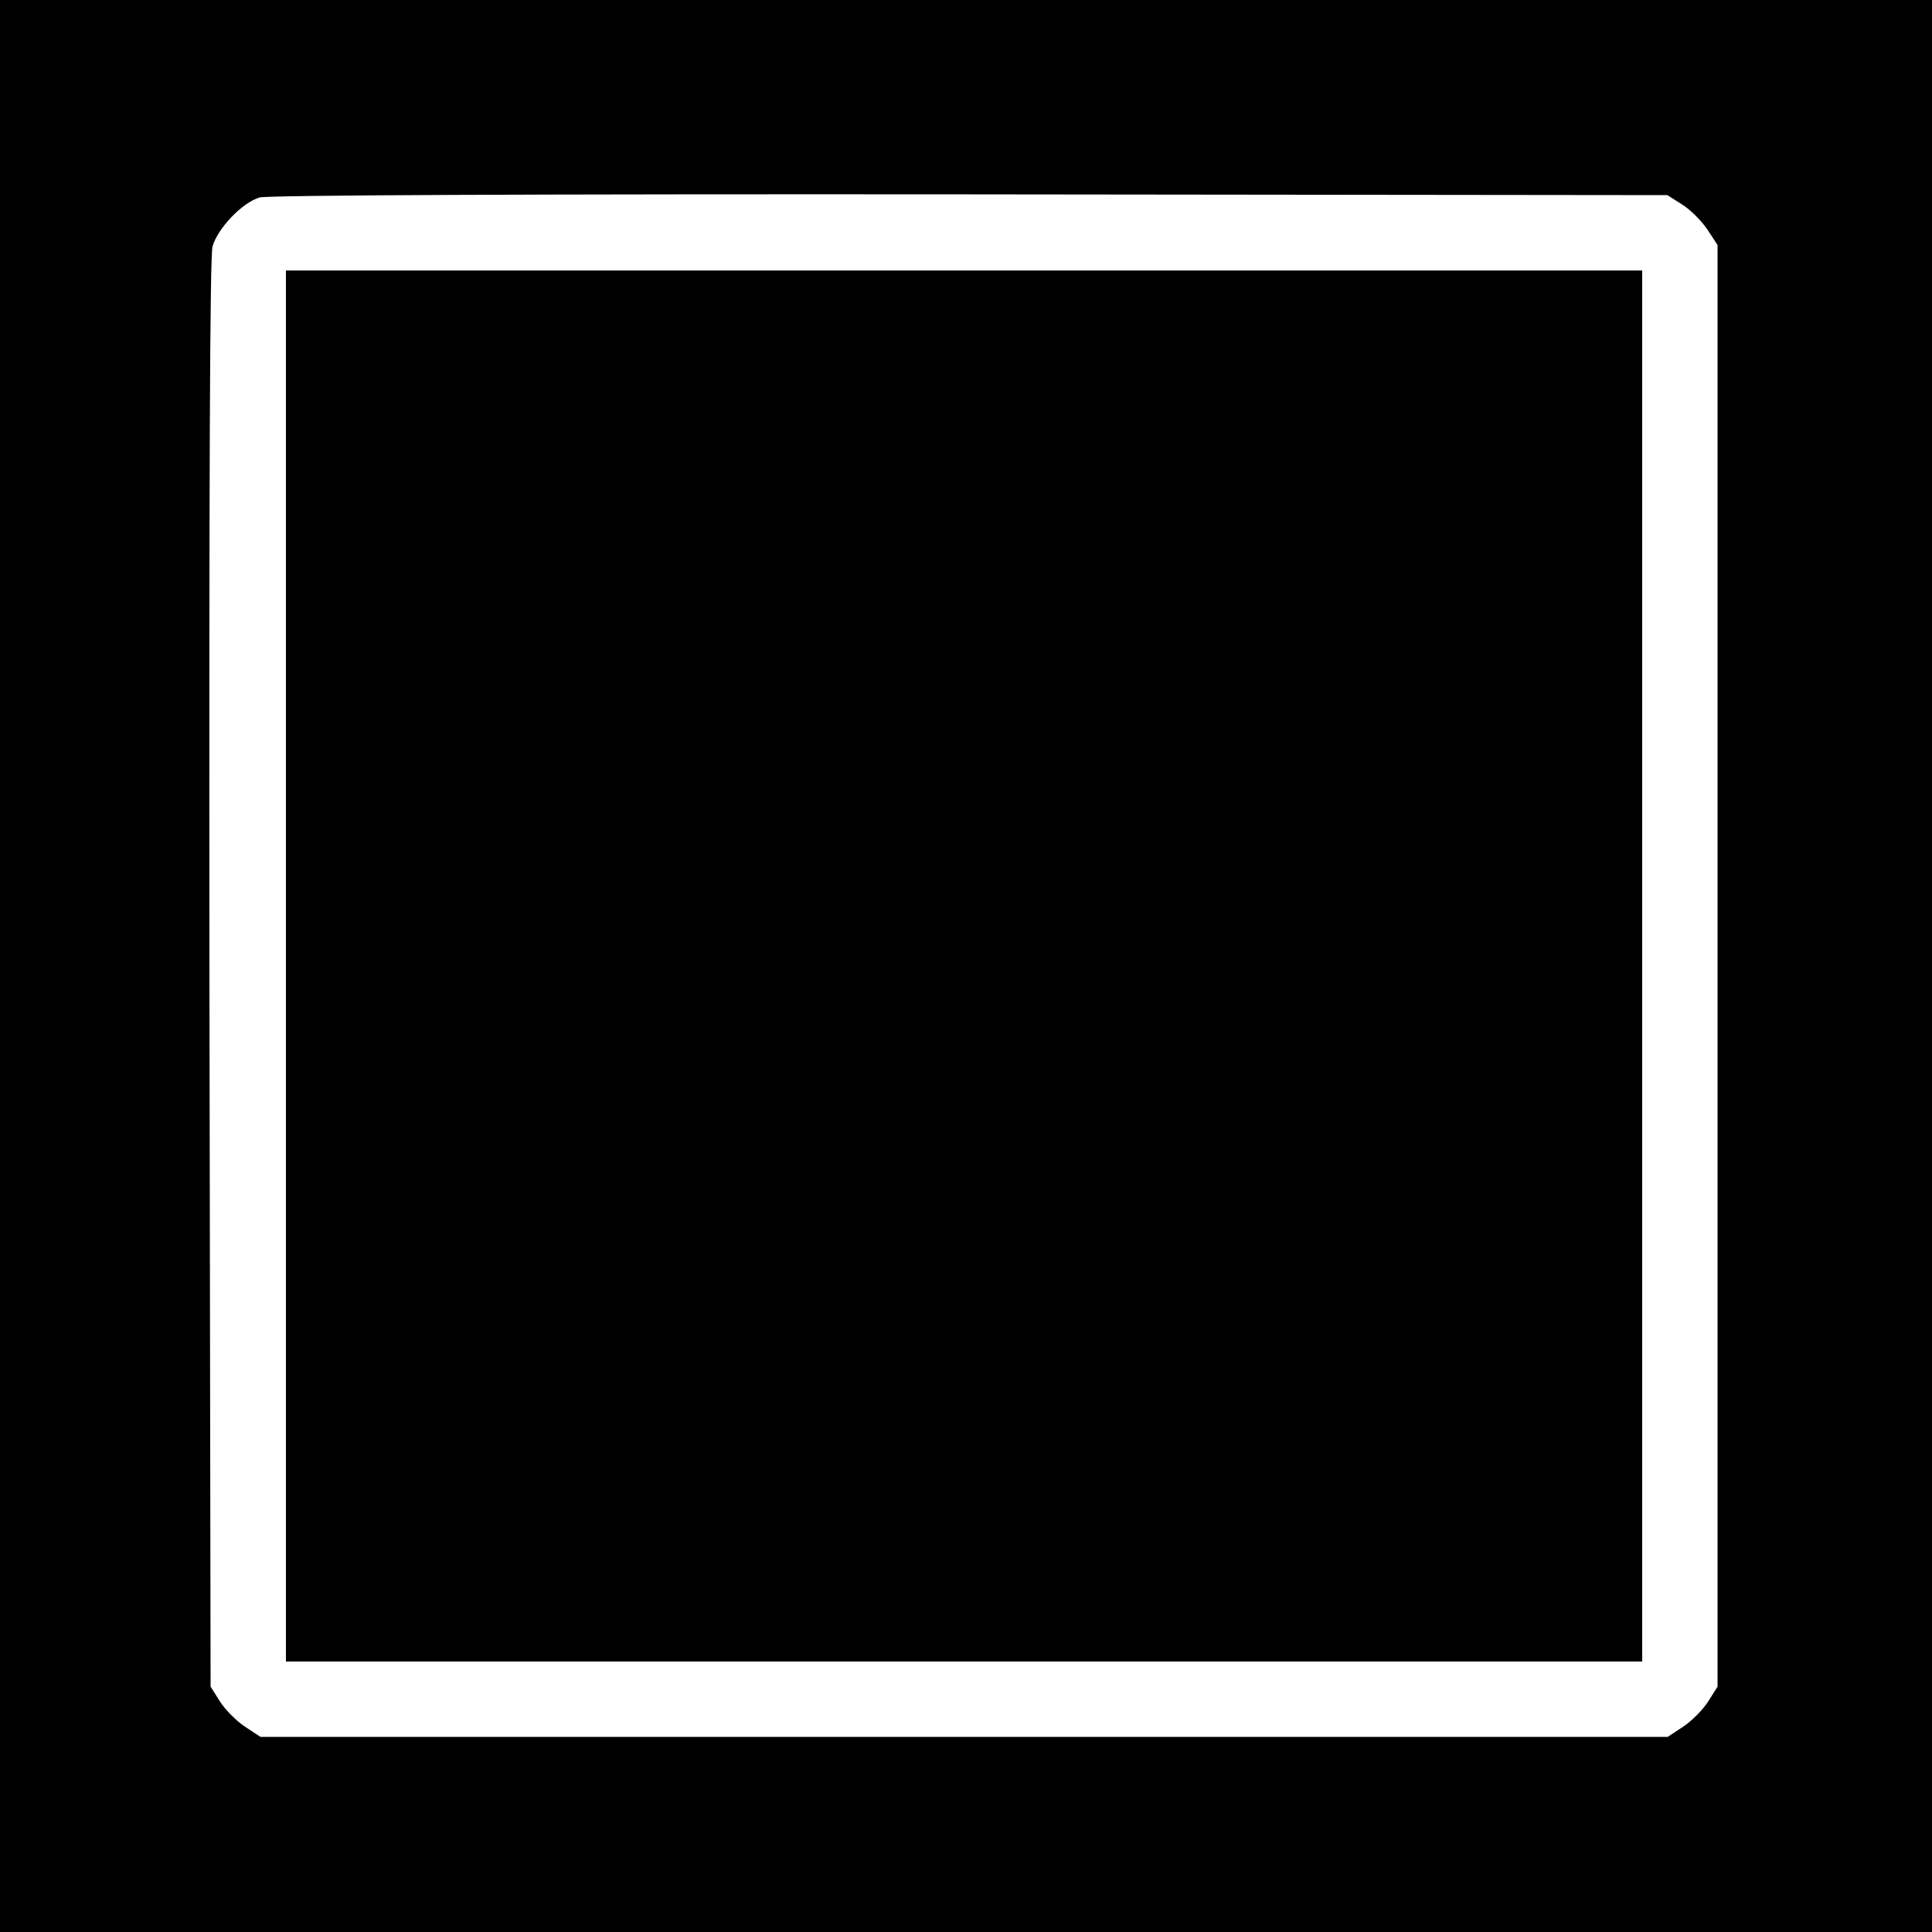 <?xml version="1.0" standalone="no"?>
<!DOCTYPE svg PUBLIC "-//W3C//DTD SVG 20010904//EN"
 "http://www.w3.org/TR/2001/REC-SVG-20010904/DTD/svg10.dtd">
<svg version="1.0" xmlns="http://www.w3.org/2000/svg"
 width="500pt" height="500pt" viewBox="0 0 500 500"
 preserveAspectRatio="xMidYMid meet">
<g transform="translate(0,500) scale(0.1,-0.1)"
fill="#000000" stroke="none">
<path d="M0 2500 l0 -2500 2500 0 2500 0 0 2500 0 2500 -2500 0 -2500 0 0
-2500z m4353 1971 c21 -13 50 -42 65 -64 l27 -41 0 -1865 0 -1866 -24 -38
c-13 -21 -42 -50 -64 -65 l-41 -27 -1821 0 -1821 0 -41 27 c-22 15 -51 44 -64
65 l-24 38 -3 1844 c-1 1278 1 1855 8 1883 13 47 77 114 122 127 21 6 717 9
1838 8 l1805 -2 38 -24z"/>
<path d="M740 2500 l0 -1800 1755 0 1755 0 0 1800 0 1800 -1755 0 -1755 0 0
-1800z"/>
</g>
</svg>
